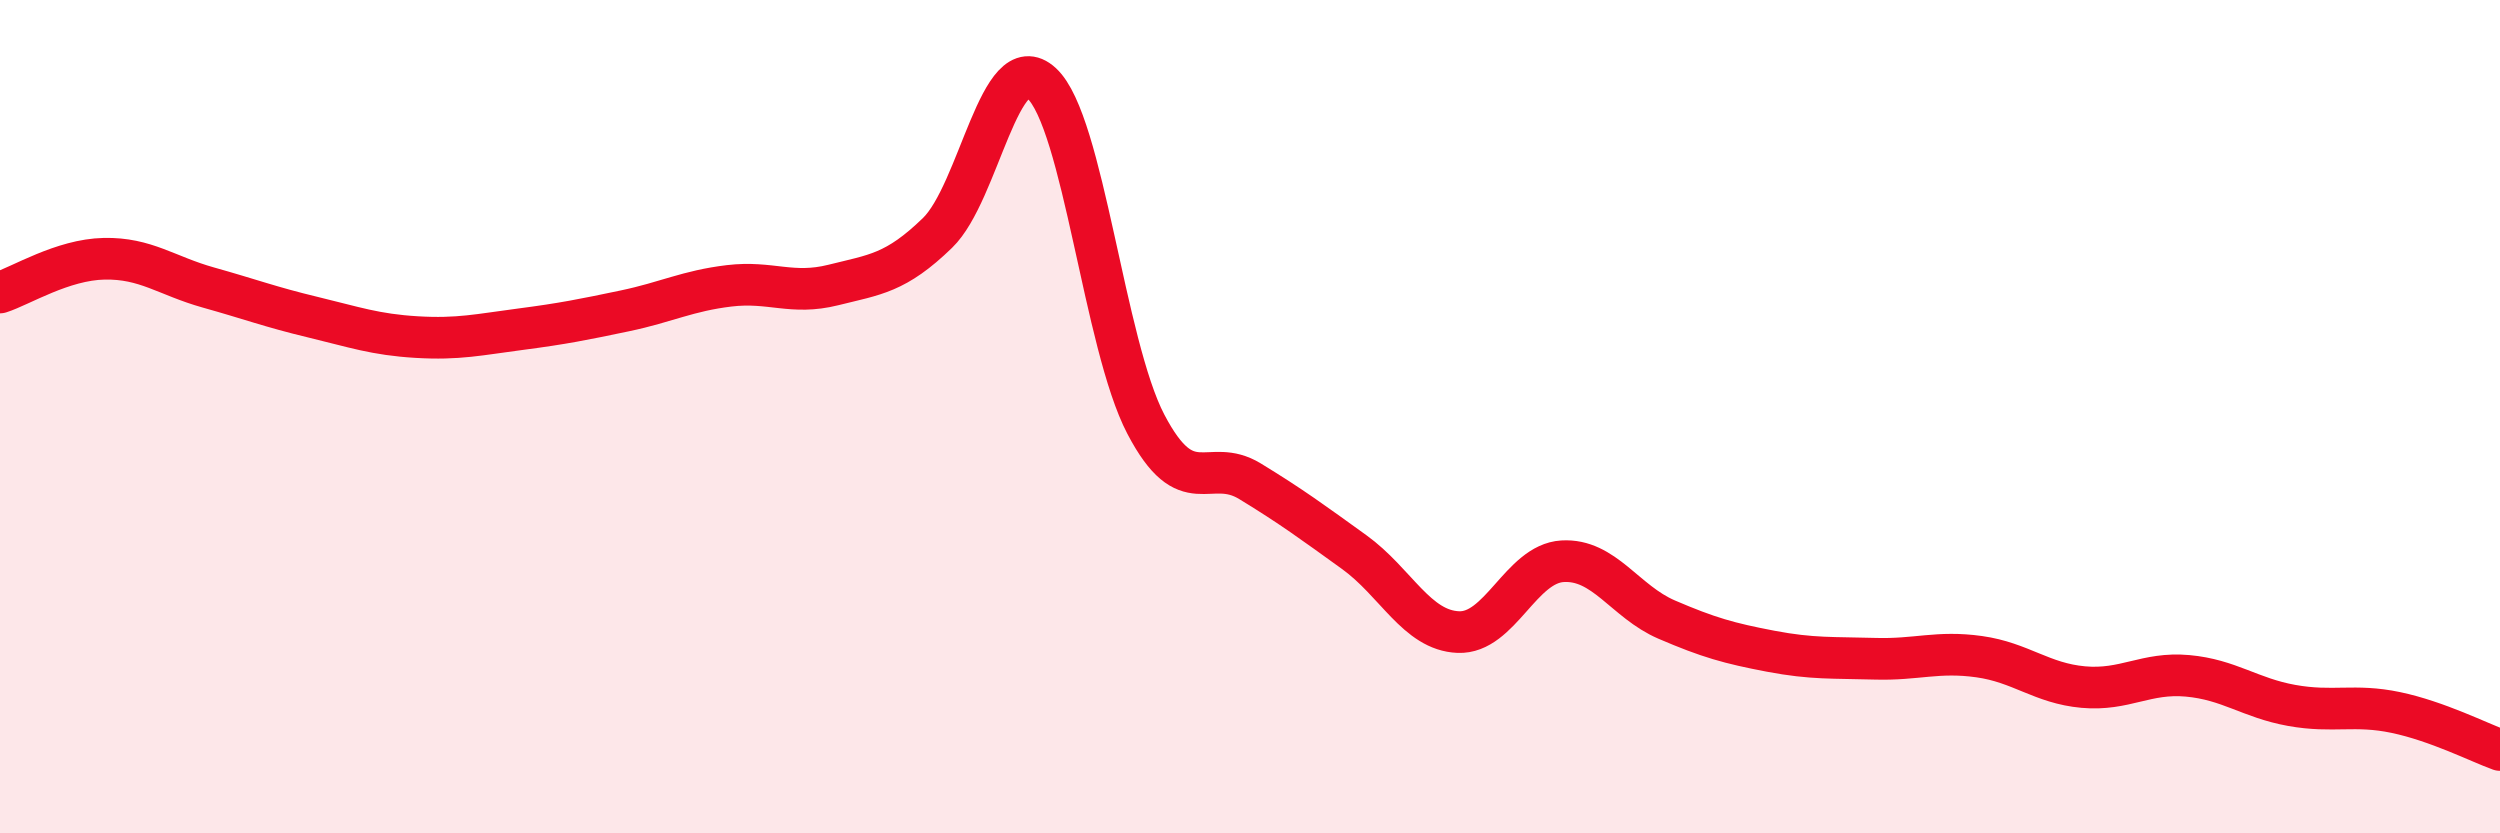 
    <svg width="60" height="20" viewBox="0 0 60 20" xmlns="http://www.w3.org/2000/svg">
      <path
        d="M 0,7.02 C 0.5,6.86 1.5,6.23 2.5,6.21 C 3.5,6.19 4,6.62 5,6.9 C 6,7.18 6.5,7.37 7.5,7.61 C 8.5,7.85 9,8.03 10,8.09 C 11,8.15 11.5,8.03 12.5,7.9 C 13.5,7.77 14,7.67 15,7.46 C 16,7.25 16.5,6.98 17.5,6.86 C 18.5,6.74 19,7.09 20,6.84 C 21,6.59 21.5,6.56 22.5,5.59 C 23.5,4.62 24,1.08 25,2 C 26,2.92 26.5,8.27 27.5,10.18 C 28.5,12.09 29,10.94 30,11.55 C 31,12.16 31.5,12.53 32.5,13.25 C 33.5,13.97 34,15.13 35,15.17 C 36,15.21 36.5,13.53 37.5,13.47 C 38.5,13.41 39,14.44 40,14.87 C 41,15.3 41.5,15.44 42.5,15.63 C 43.5,15.82 44,15.78 45,15.81 C 46,15.84 46.5,15.62 47.5,15.76 C 48.5,15.9 49,16.4 50,16.49 C 51,16.58 51.5,16.13 52.5,16.22 C 53.5,16.31 54,16.75 55,16.93 C 56,17.11 56.5,16.89 57.5,17.1 C 58.5,17.31 59.5,17.82 60,18L60 20L0 20Z"
        fill="#EB0A25"
        opacity="0.1"
        stroke-linecap="round"
        stroke-linejoin="round"
      />
      <path
        d="M 0,7.02 C 0.5,6.86 1.5,6.23 2.5,6.21 C 3.5,6.19 4,6.62 5,6.9 C 6,7.18 6.5,7.37 7.5,7.61 C 8.5,7.85 9,8.03 10,8.09 C 11,8.15 11.5,8.03 12.5,7.9 C 13.5,7.77 14,7.67 15,7.46 C 16,7.25 16.5,6.98 17.5,6.86 C 18.5,6.74 19,7.09 20,6.84 C 21,6.59 21.5,6.56 22.5,5.59 C 23.5,4.62 24,1.08 25,2 C 26,2.92 26.5,8.27 27.5,10.18 C 28.5,12.09 29,10.94 30,11.55 C 31,12.16 31.5,12.53 32.5,13.25 C 33.5,13.97 34,15.13 35,15.17 C 36,15.21 36.5,13.53 37.5,13.47 C 38.5,13.41 39,14.44 40,14.87 C 41,15.3 41.5,15.44 42.5,15.63 C 43.5,15.82 44,15.78 45,15.81 C 46,15.84 46.5,15.62 47.5,15.76 C 48.5,15.9 49,16.4 50,16.49 C 51,16.58 51.5,16.13 52.5,16.22 C 53.5,16.31 54,16.75 55,16.93 C 56,17.11 56.5,16.89 57.5,17.1 C 58.5,17.31 59.5,17.82 60,18"
        stroke="#EB0A25"
        stroke-width="1"
        fill="none"
        stroke-linecap="round"
        stroke-linejoin="round"
      />
    </svg>
  